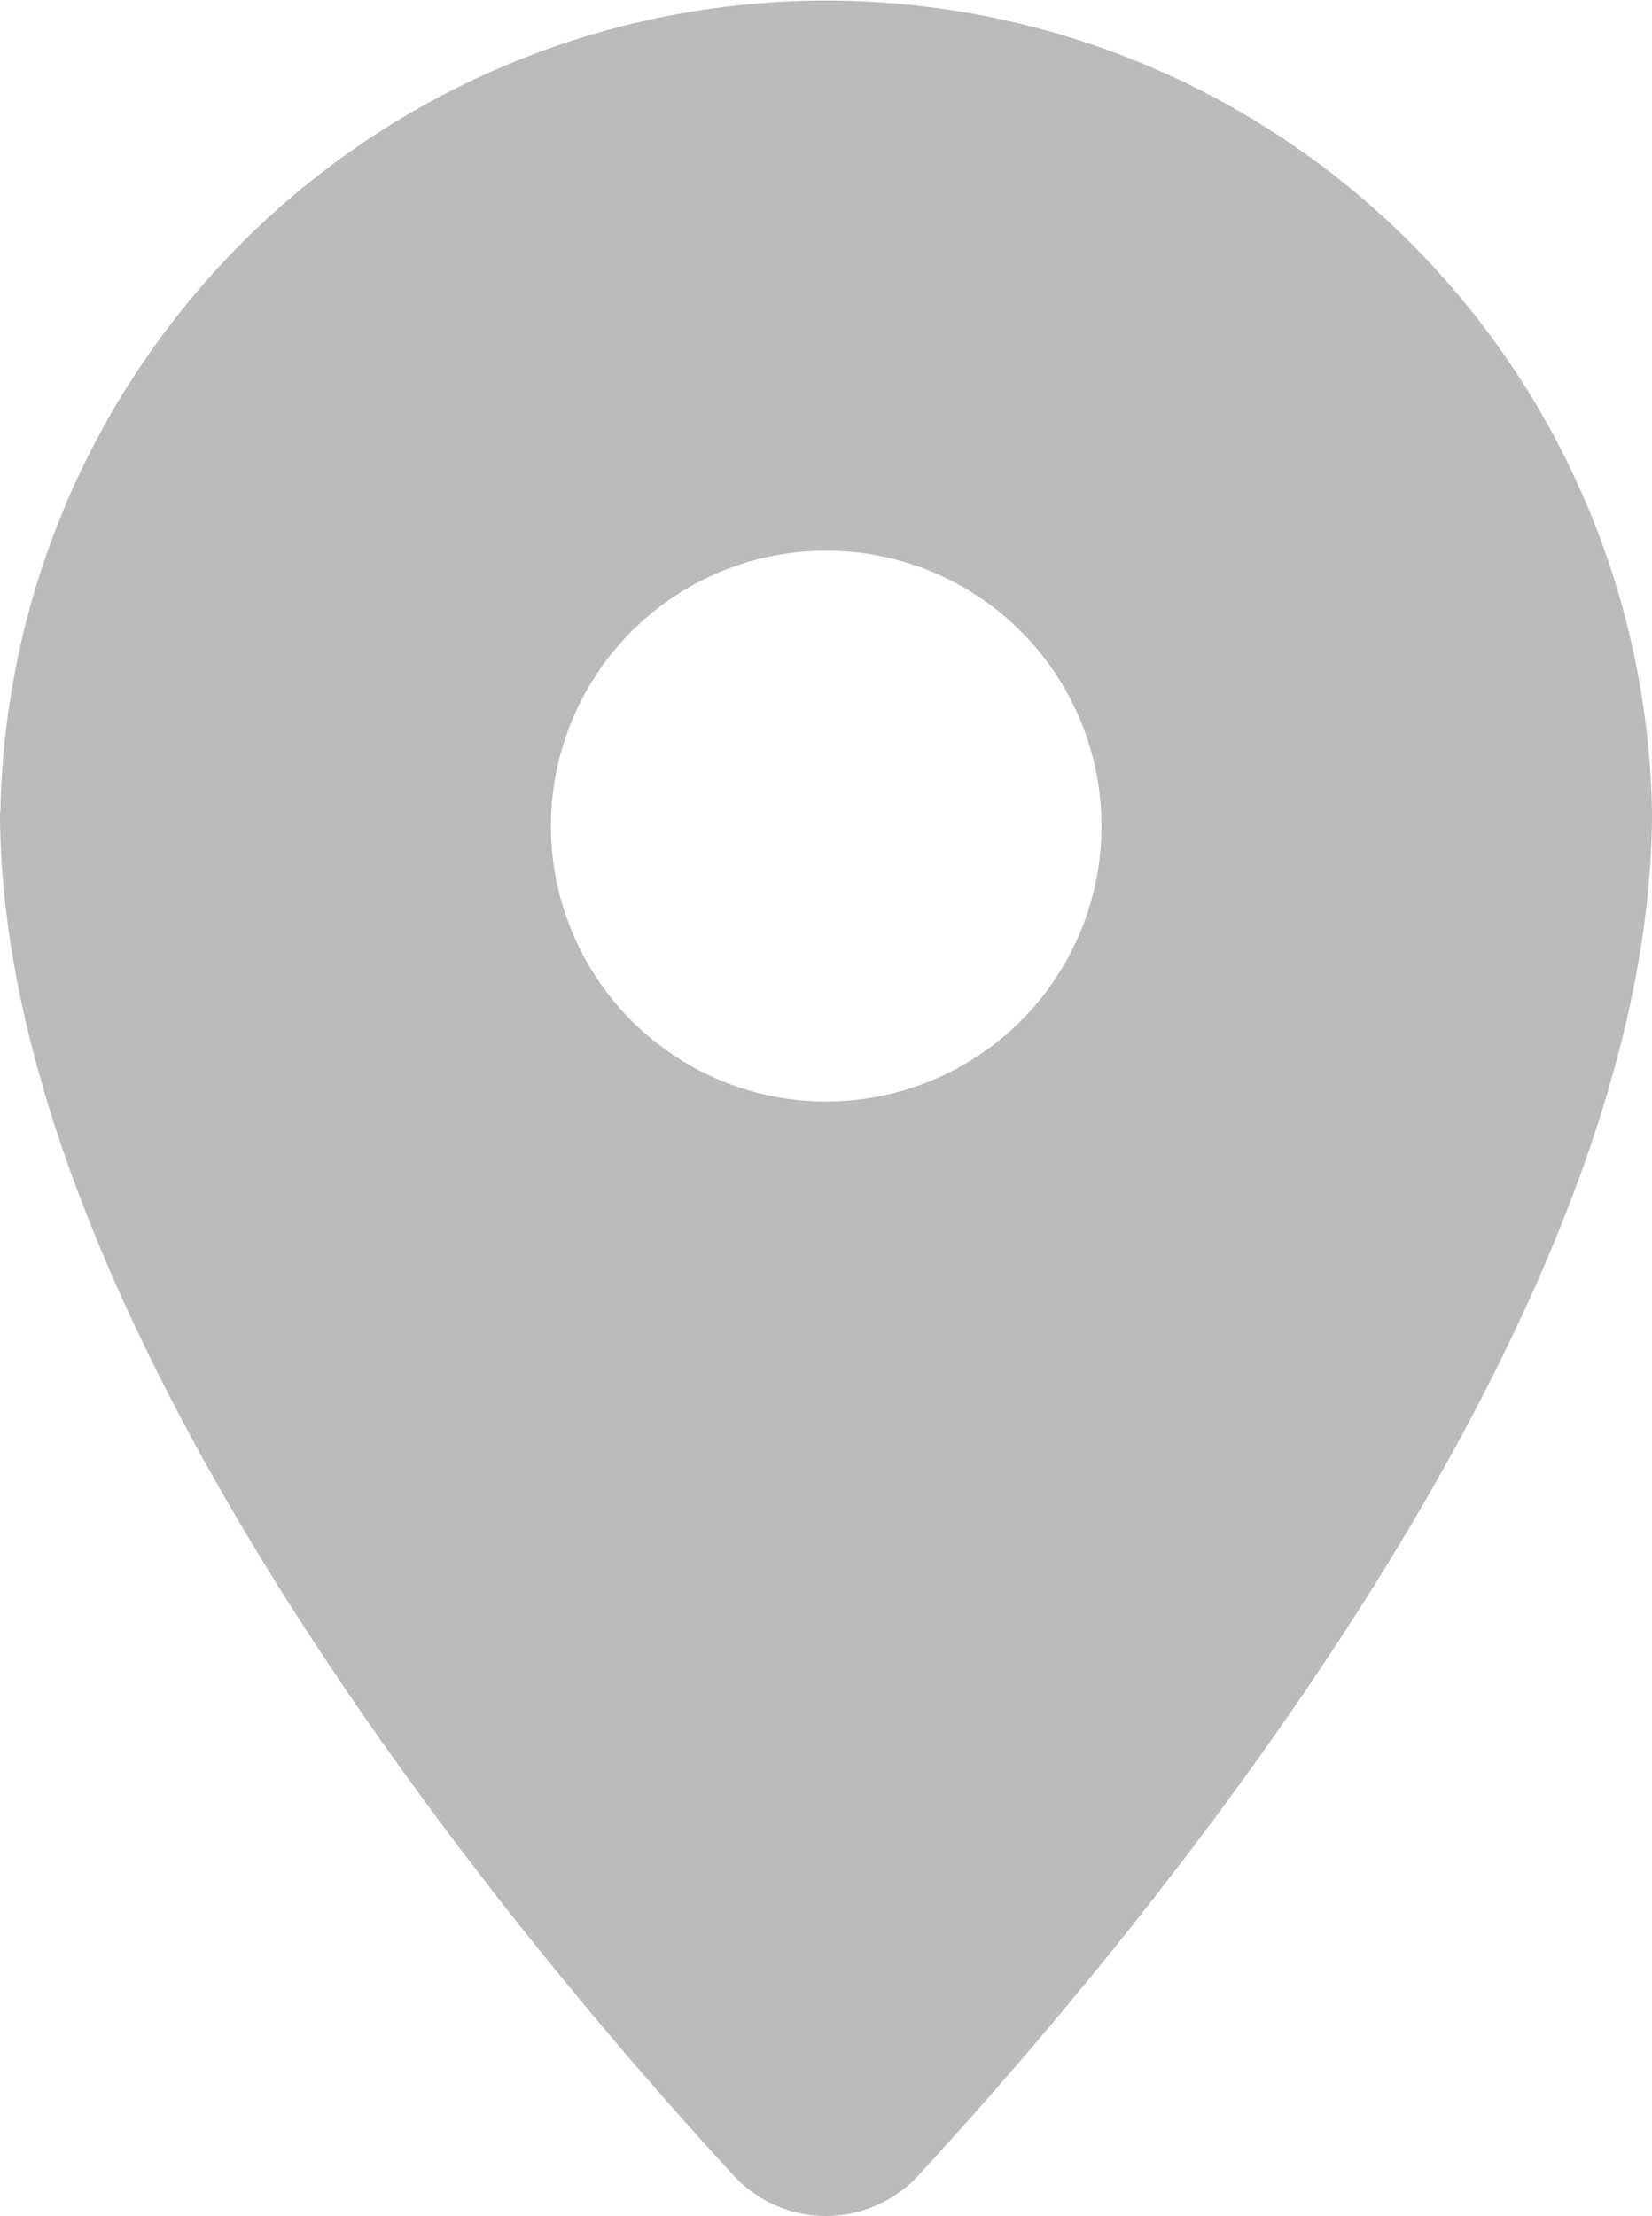 <?xml version="1.0" encoding="UTF-8"?> <svg xmlns="http://www.w3.org/2000/svg" width="23.122" height="31.002" viewBox="0 0 23.122 31.002"><path id="location-dot-solid-full" d="M127.906,75.353a11.56,11.56,0,0,1,23.116,0c0,7.182-7.236,15.79-10.258,19.071a1.759,1.759,0,0,1-2.607,0C135.136,91.144,127.9,82.535,127.9,75.353Zm11.558,4.057a3.853,3.853,0,1,0-3.853-3.853A3.856,3.856,0,0,0,139.464,79.411Z" transform="translate(-127.9 -64)" fill="#bbb"></path></svg> 